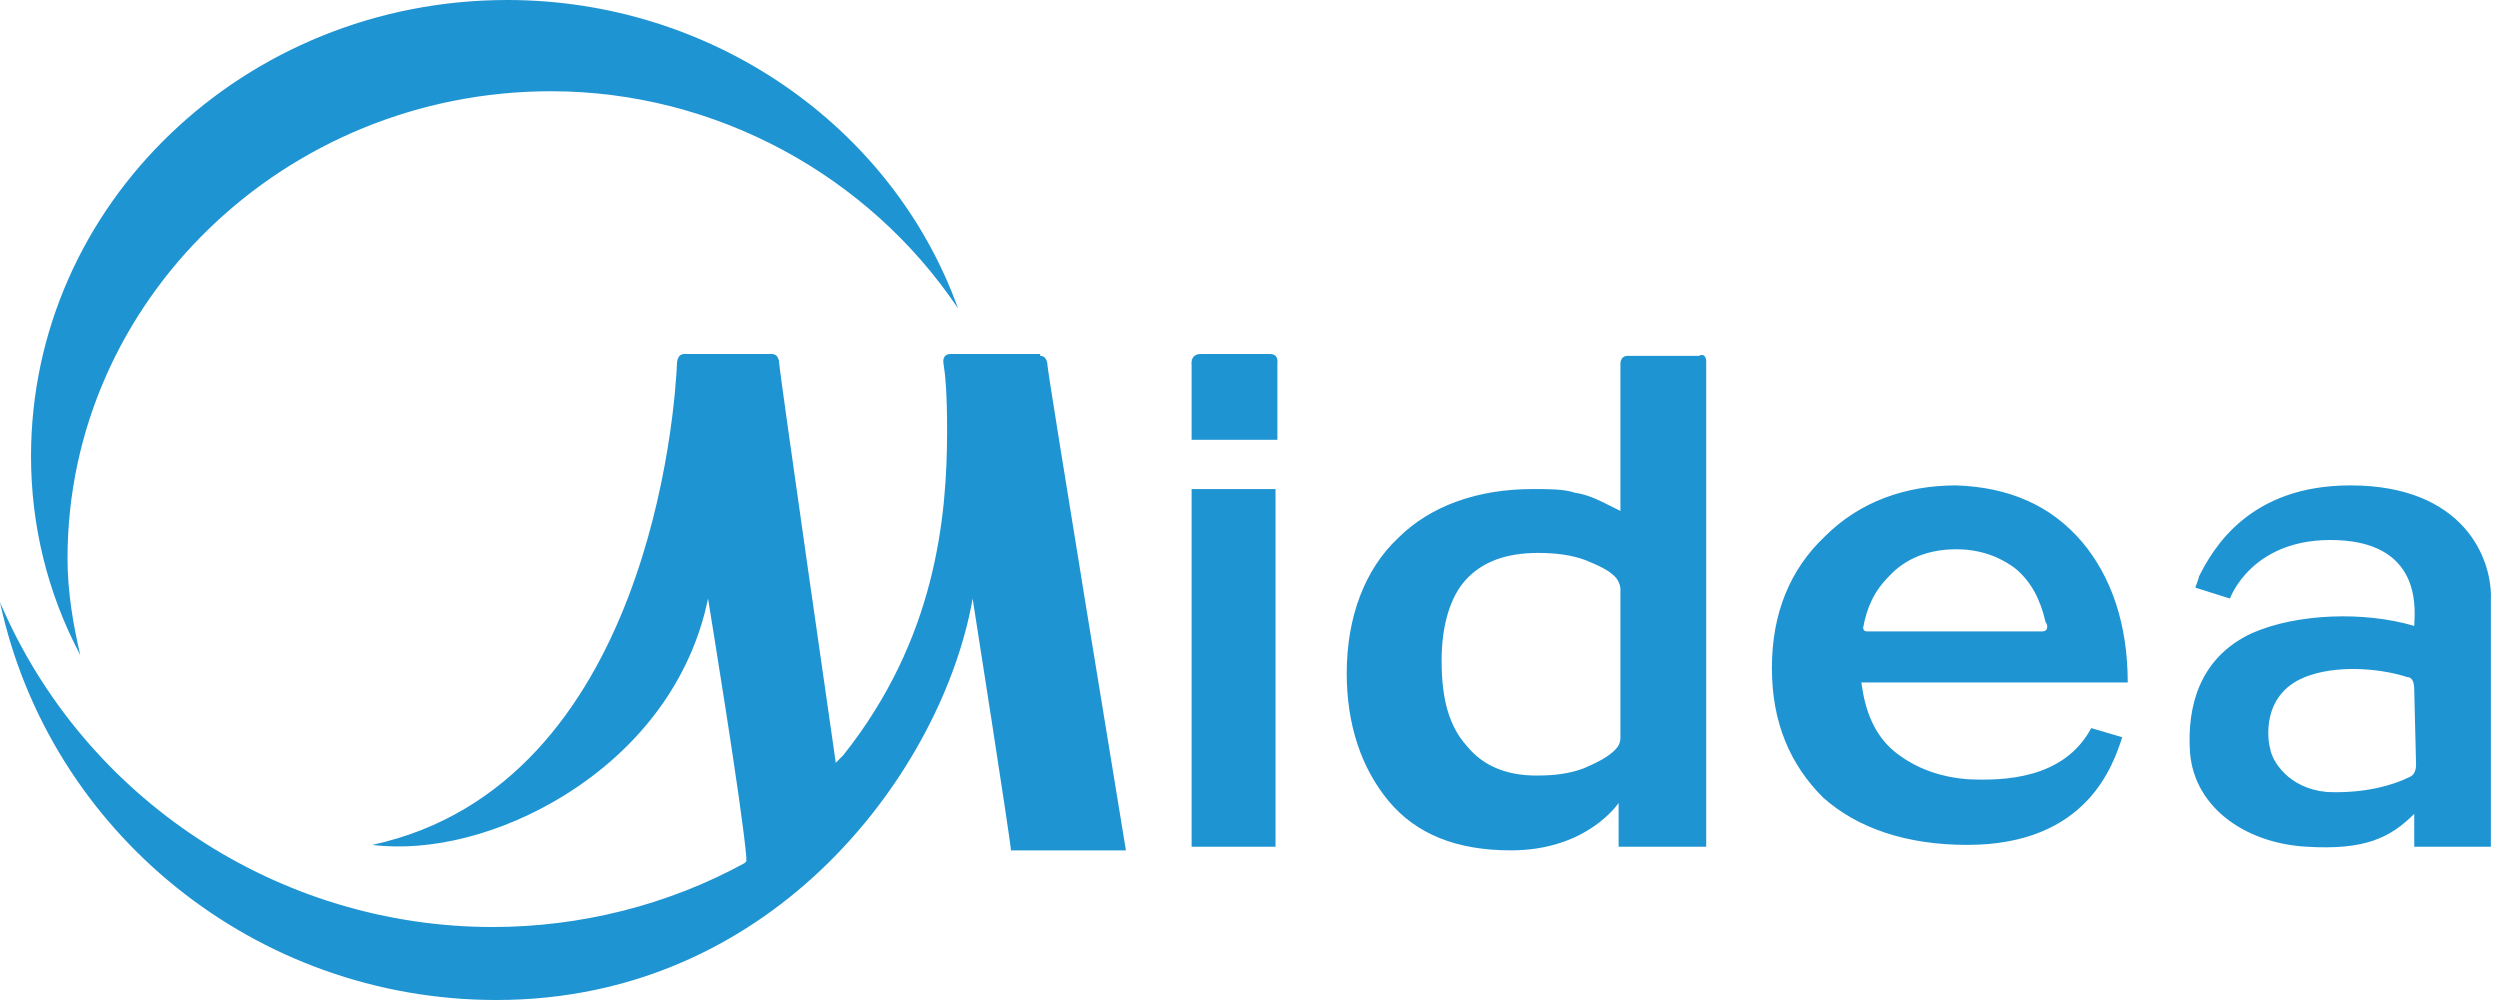 <?xml version="1.0" encoding="utf-8"?>
<!-- Generator: Adobe Illustrator 27.9.0, SVG Export Plug-In . SVG Version: 6.00 Build 0)  -->
<svg version="1.1" id="Layer_1" xmlns="http://www.w3.org/2000/svg" xmlns:xlink="http://www.w3.org/1999/xlink" x="0px" y="0px"
	 width="137px" height="55px" viewBox="0 0 137 55" style="enable-background:new 0 0 137 55;" xml:space="preserve">
<style type="text/css">
	.st0{fill:#1F94D2;}
</style>
<g>
	<g>
		<g>
			<path class="st0" d="M88.5,41.1c0.2-0.2,0.3-0.4,0.3-0.7v-8.1c0-0.2-0.1-0.5-0.3-0.7c-0.4-0.4-0.9-0.6-1.6-0.9
				c-0.8-0.3-1.7-0.4-2.6-0.4c-1.8,0-3.1,0.5-4,1.5c-0.8,0.9-1.3,2.4-1.3,4.4c0,2.1,0.4,3.6,1.4,4.7c0.9,1.1,2.2,1.6,3.8,1.6
				c1,0,1.8-0.1,2.6-0.4C87.5,41.8,88.1,41.5,88.5,41.1L88.5,41.1z M93.5,19.8v26.6h-4.8V44c0,0-1.7,2.6-5.9,2.6
				c-3,0-5.2-0.9-6.7-2.7c-1.5-1.8-2.3-4.2-2.3-7c0-3.1,1-5.7,2.8-7.4c1.8-1.8,4.4-2.7,7.4-2.7c0.9,0,1.7,0,2.3,0.2
				c0.7,0.1,1.3,0.4,1.9,0.7l0.6,0.3v-8.1c0,0,0-0.4,0.4-0.4h3.9C93.5,19.3,93.5,19.8,93.5,19.8L93.5,19.8z M69.6,19.4
				c0.5,0,0.4,0.5,0.4,0.5v4.2h-4.7v-4.1c0,0-0.1-0.6,0.5-0.6L69.6,19.4L69.6,19.4z M132.3,37.8c0-0.4-0.1-0.7-0.4-0.7
				c-1.2-0.4-3.5-0.7-5.3-0.1c-2.8,0.9-2.3,3.7-2.2,4c0.1,0.7,1,2.2,3.1,2.4c2.1,0.1,3.7-0.4,4.5-0.8c0.3-0.1,0.4-0.4,0.4-0.7
				L132.3,37.8z M128.8,26.6c6.2,0,7.8,4,7.7,6.3v13.5h-4.2l0-1.8c-1.3,1.3-2.7,2-5.9,1.8c-3.5-0.2-6.3-2.3-6.4-5.4
				c-0.1-2.1,0.4-4.9,3.4-6.3c2.5-1.1,6.2-1.2,8.9-0.4c0-0.6,0.6-4.5-4.2-4.7c-4.7-0.2-5.9,3.2-5.9,3.2l-1.9-0.6
				c0,0,0.2-0.5,0.2-0.6C121.3,30,123.3,26.6,128.8,26.6L128.8,26.6z M102.3,34.6h9.6c0.4,0,0.3-0.4,0.2-0.5
				c-0.3-1.3-0.8-2.2-1.6-2.9c-0.9-0.7-2-1.1-3.3-1.1c-1.5,0-2.8,0.5-3.7,1.5c-0.8,0.8-1.2,1.7-1.4,2.8
				C102.1,34.4,102.1,34.6,102.3,34.6L102.3,34.6z M114.1,29.7c1.6,1.9,2.5,4.5,2.5,7.7H102l0.1,0.6c0.3,1.6,1,2.7,2,3.4
				c1.1,0.8,2.4,1.2,3.7,1.3c2,0.1,5.3,0,6.8-2.8l1.7,0.5c-0.5,1.5-1.9,5.9-8.5,5.9c-3.3,0-6-0.9-7.9-2.6c-1.8-1.8-2.8-4.1-2.8-7.1
				c0-3,1-5.4,2.9-7.2c1.9-1.9,4.4-2.8,7.2-2.8C110.1,26.7,112.4,27.7,114.1,29.7L114.1,29.7z M3.7,30.6c0,1.8,0.3,3.6,0.7,5.3
				C2.6,32.5,1.7,28.8,1.7,25c0-13.8,11.7-25,26.1-25C39,0,48.9,6.9,52.5,16.9C47.6,9.6,39.2,5,30.2,5C15.6,5,3.7,16.5,3.7,30.6
				L3.7,30.6z M57,19.5c0.4,0,0.4,0.5,0.4,0.5c0,0.4,4.2,26,4.3,26.6h-6.3c0-0.4-2.1-13.8-2.1-13.8c-1.6,9.2-10.7,22-26.1,22
				C14,54.8,2.7,45.6,0,33c4.6,10.8,15.3,17.8,27,17.8c4.8,0,9.6-1.2,13.8-3.5l0.1-0.1V47c-0.2-2.6-2.1-14.2-2.1-14.2
				c-0.9,4.4-3.7,8.2-7.9,10.8c-3.4,2.1-7.3,3.1-10.5,2.7C35.6,43,37,22.3,37.1,19.9c0,0,0-0.5,0.4-0.5h4.8c0.4,0,0.4,0.5,0.4,0.5
				c0,0.4,3.1,21.9,3.1,21.9l0.4-0.4c5.1-6.4,5.7-13.1,5.7-17.8c0-2.1-0.1-3.1-0.2-3.7c0,0-0.1-0.5,0.4-0.5H57L57,19.5z M69.9,26.8
				v19.6h-4.6V26.8L69.9,26.8z"/>
		</g>
	</g>
</g>
</svg>
